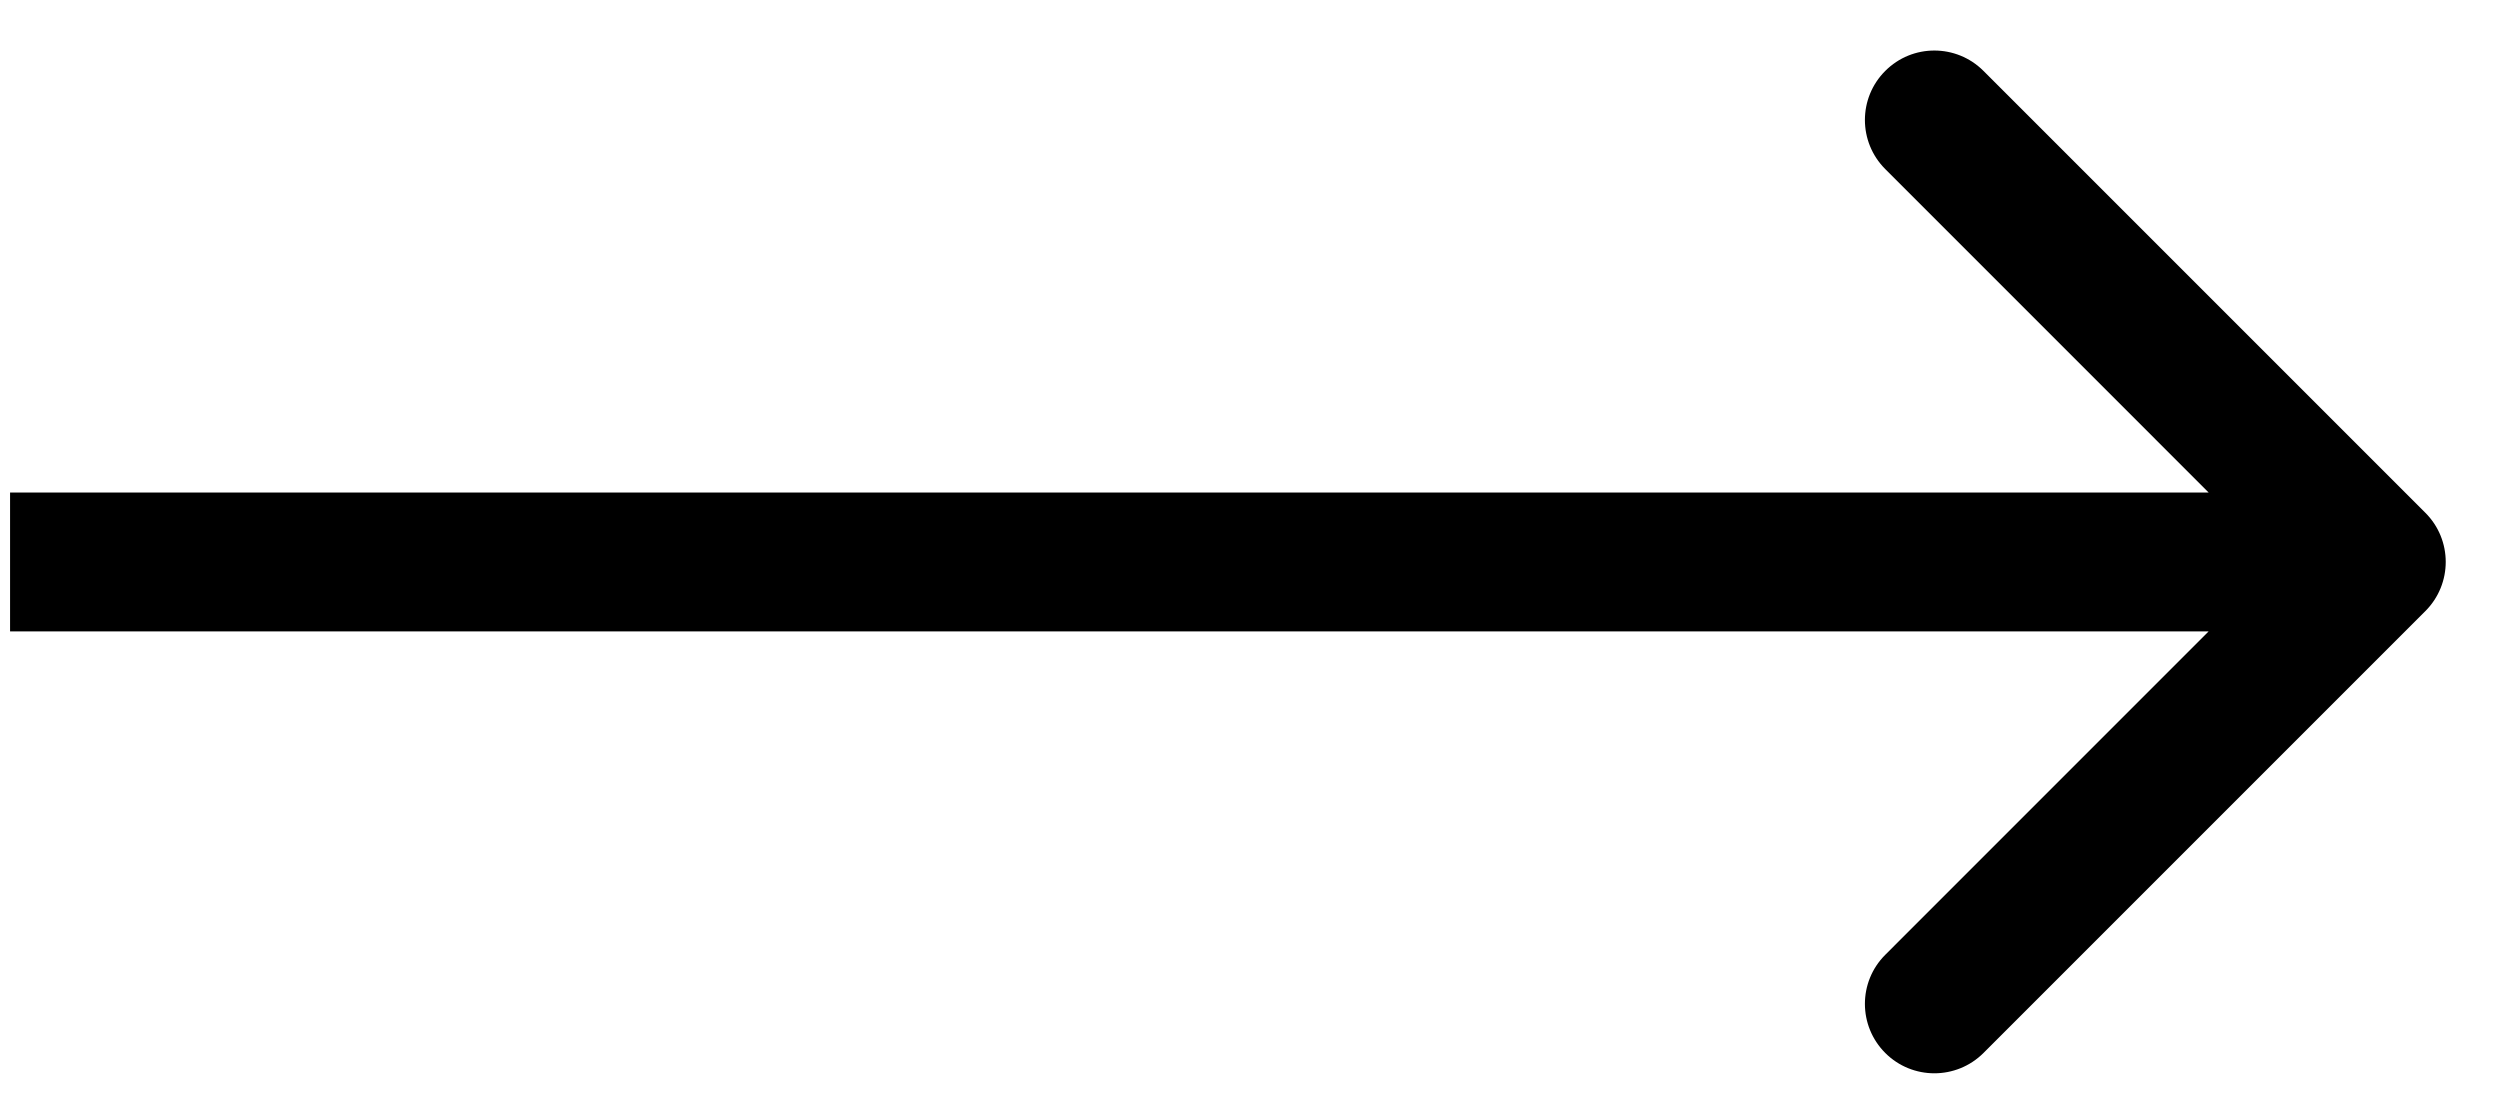<svg width="36" height="16" viewBox="0 0 36 16" fill="none" xmlns="http://www.w3.org/2000/svg">
<path d="M34.926 8.799C35.316 8.408 35.316 7.775 34.926 7.385L28.562 1.021C28.171 0.63 27.538 0.63 27.148 1.021C26.757 1.411 26.757 2.044 27.148 2.435L32.804 8.092L27.148 13.749C26.757 14.139 26.757 14.772 27.148 15.163C27.538 15.553 28.171 15.553 28.562 15.163L34.926 8.799ZM0.145 9.092H34.219V7.092H0.145V9.092Z" fill="black"/>
</svg>
